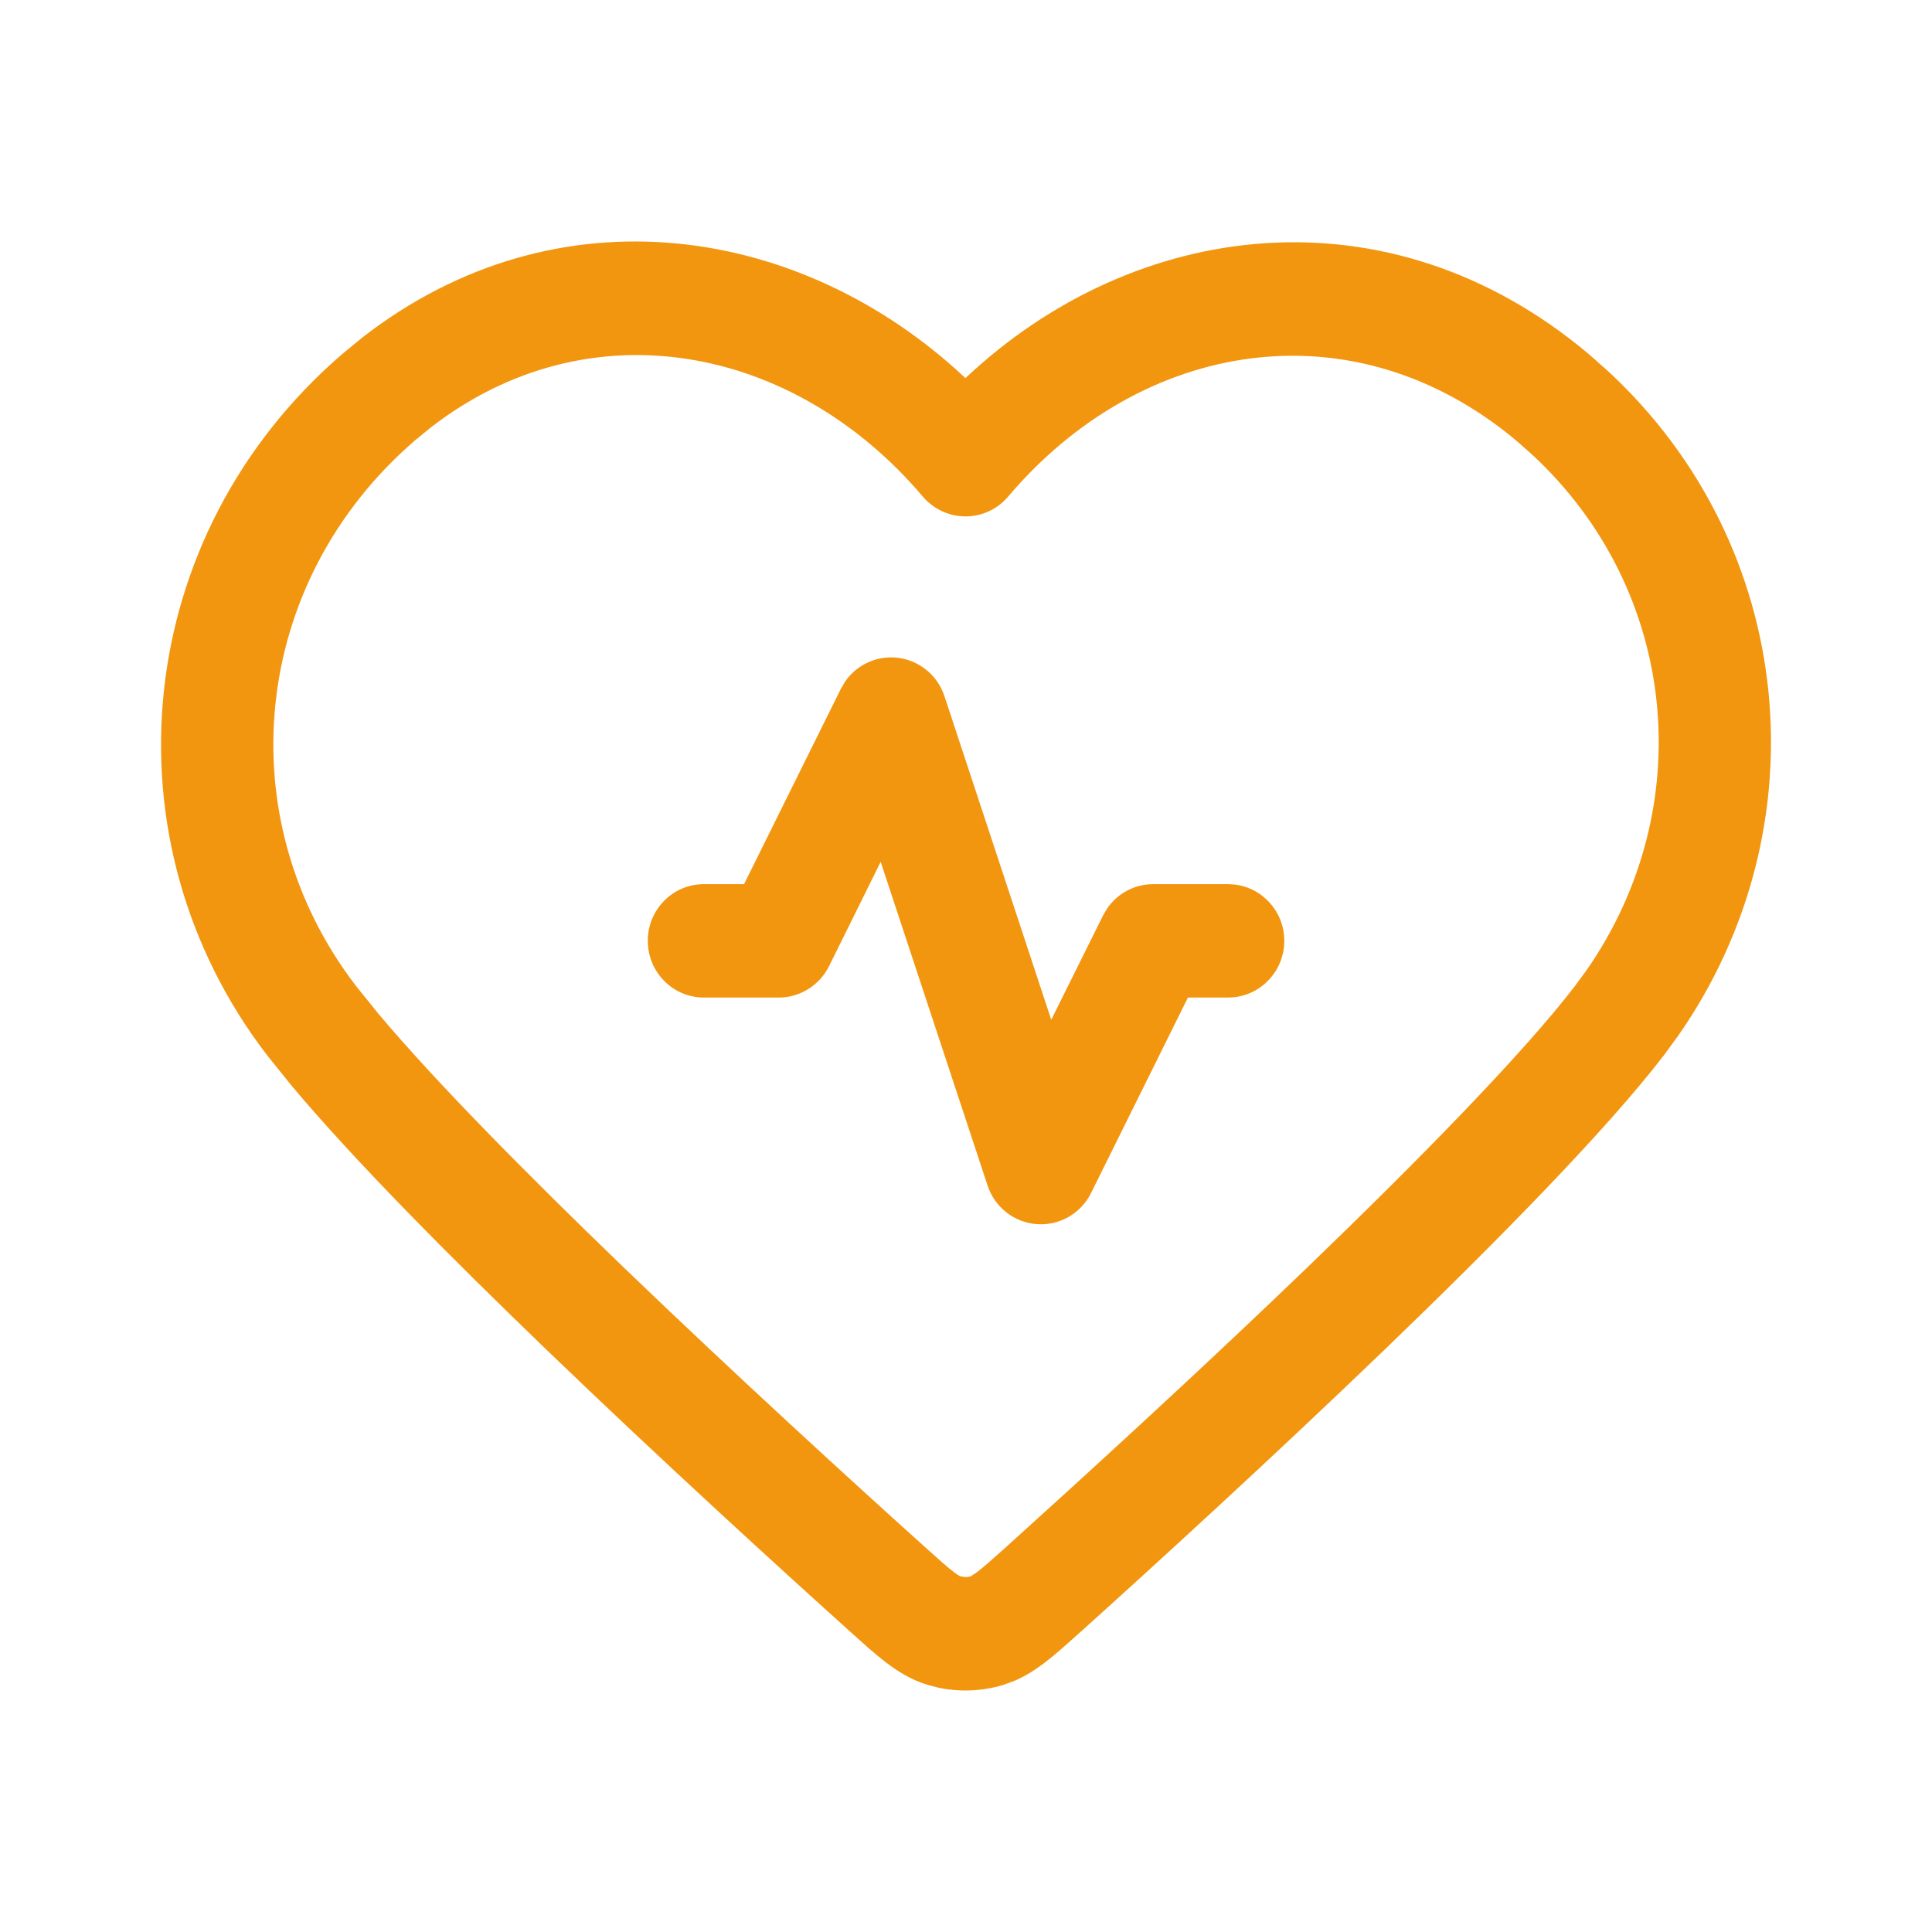<svg width="24" height="24" viewBox="0 0 24 24" fill="none" xmlns="http://www.w3.org/2000/svg">
<path d="M4.502 4.192C6.921 2.312 9.961 2.787 11.993 4.697C14.094 2.719 17.244 2.307 19.731 4.394L19.974 4.609C22.337 6.796 22.638 10.295 20.85 12.862L20.665 13.115C19.937 14.06 18.573 15.444 17.193 16.773C15.8 18.113 14.353 19.435 13.431 20.265H13.43C13.269 20.41 13.119 20.546 12.982 20.651C12.873 20.734 12.752 20.814 12.611 20.876L12.462 20.931C12.197 21.011 11.911 21.022 11.64 20.961L11.526 20.931C11.317 20.868 11.15 20.761 11.005 20.651C10.937 20.598 10.865 20.539 10.79 20.474L10.557 20.265C9.635 19.435 8.187 18.113 6.795 16.773C5.587 15.61 4.392 14.405 3.624 13.489L3.323 13.115C1.262 10.438 1.639 6.652 4.249 4.4L4.502 4.192ZM11.463 6.168C9.86 4.277 7.309 3.787 5.344 5.316L5.155 5.471C3.105 7.239 2.826 10.174 4.425 12.251L4.699 12.591C5.404 13.431 6.543 14.584 7.758 15.754C9.134 17.078 10.569 18.389 11.486 19.214L11.703 19.408C11.761 19.459 11.807 19.497 11.848 19.528C11.895 19.564 11.918 19.577 11.927 19.581L11.994 19.591C12.017 19.591 12.04 19.587 12.061 19.581L12.139 19.528C12.221 19.465 12.324 19.374 12.502 19.214L13.277 18.511C14.132 17.732 15.198 16.747 16.23 15.754C17.617 14.418 18.908 13.102 19.563 12.251L19.708 12.053C21.104 10.05 20.866 7.344 19.029 5.644L18.84 5.477C16.805 3.77 14.174 4.222 12.524 6.168C12.392 6.325 12.198 6.415 11.994 6.415C11.79 6.415 11.596 6.325 11.463 6.168ZM11.119 8.168C11.4 8.188 11.643 8.377 11.732 8.647L13.059 12.668L13.702 11.373L13.752 11.287C13.881 11.099 14.094 10.983 14.326 10.983H15.256L15.328 10.987C15.679 11.023 15.954 11.323 15.954 11.687C15.954 12.052 15.679 12.352 15.328 12.388L15.256 12.392H14.757L13.554 14.819C13.428 15.074 13.163 15.227 12.881 15.207C12.6 15.187 12.357 14.998 12.268 14.727L10.94 10.706L10.299 12.002C10.18 12.24 9.939 12.392 9.674 12.392H8.744C8.359 12.392 8.047 12.076 8.047 11.687C8.047 11.298 8.359 10.983 8.744 10.983H9.243L10.446 8.556L10.499 8.465C10.639 8.265 10.873 8.15 11.119 8.168Z" fill="#F29610"/>
</svg>
